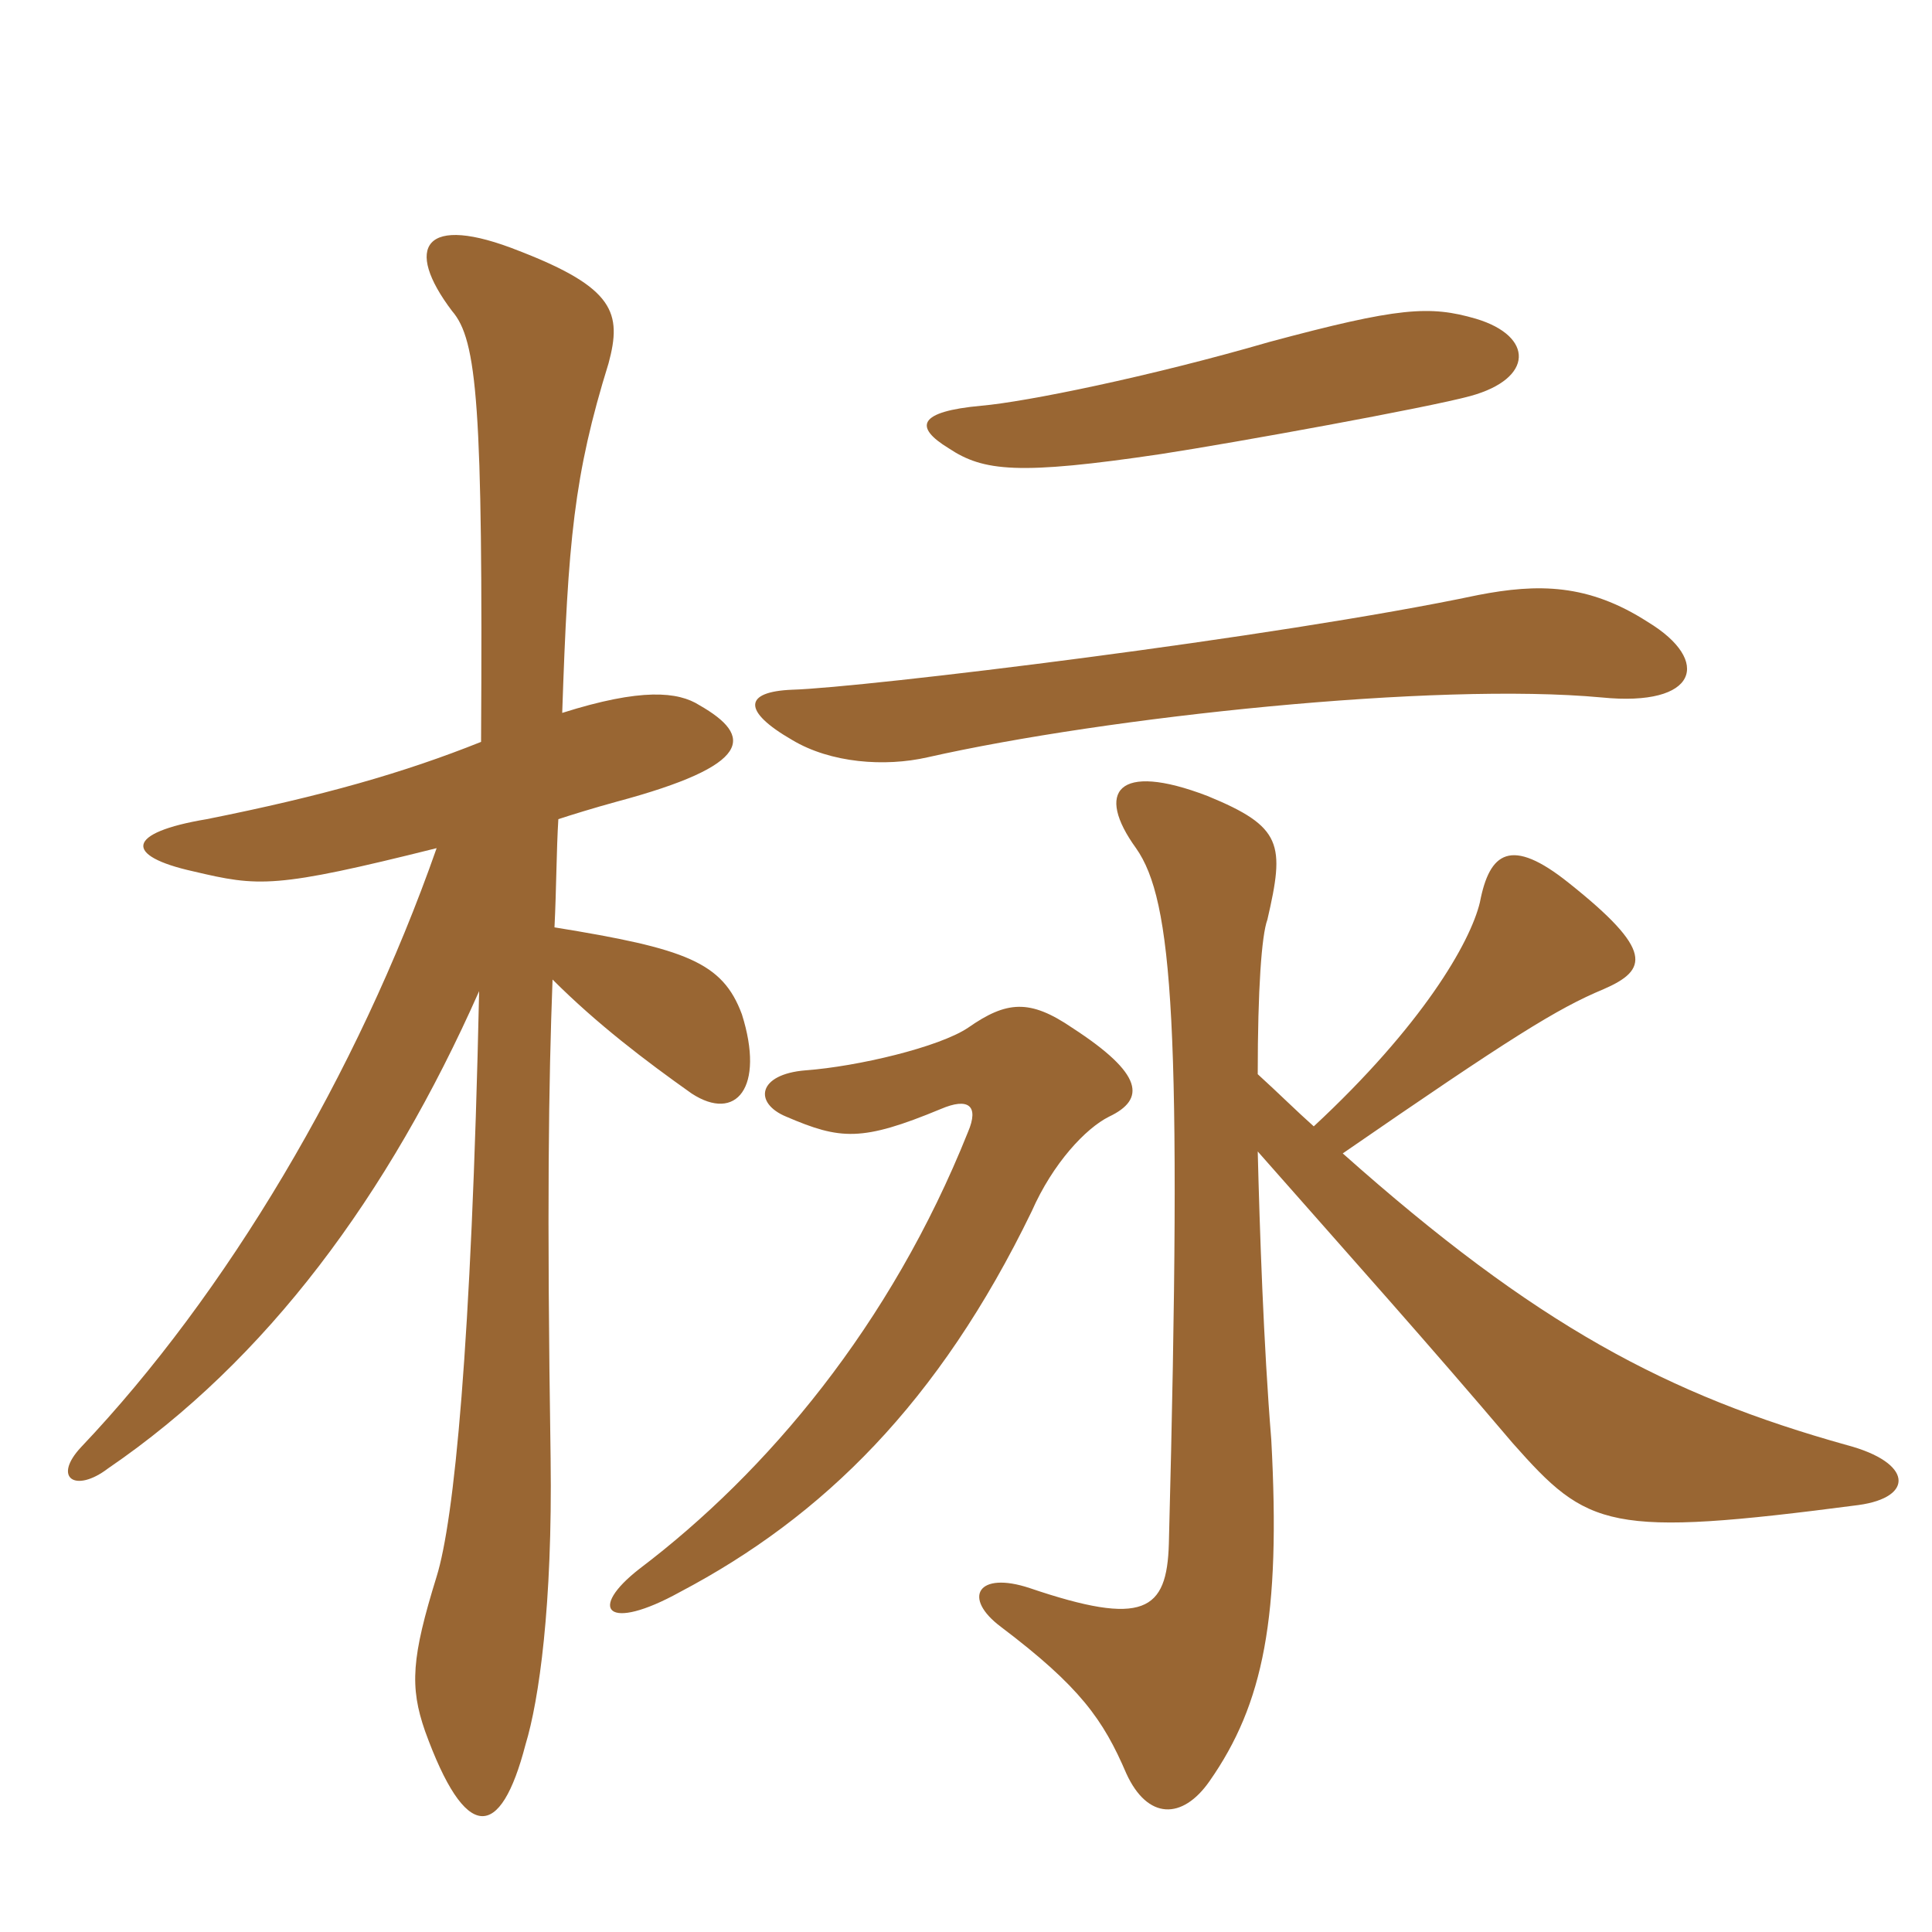 <svg xmlns="http://www.w3.org/2000/svg" xmlns:xlink="http://www.w3.org/1999/xlink" width="150" height="150"><path fill="#996633" padding="10" d="M37.35 57.60C31.35 60 25.05 61.80 16.05 63.60C9.75 64.65 9.60 66.45 15 67.65C20.10 68.85 21.30 69 33.90 65.85C27.75 83.40 17.55 100.50 6.30 112.35C4.05 114.75 5.85 115.95 8.40 114C20.70 105.60 30.15 92.85 37.20 76.95C36.60 104.70 35.25 118.05 33.90 122.40C31.95 128.70 31.80 130.95 33 134.40C36.15 143.10 38.85 142.95 40.80 135.45C41.85 132 42.90 124.65 42.75 113.25C42.45 93.60 42.60 84 42.90 76.05C46.35 79.50 50.10 82.35 53.70 84.90C57.15 87.15 59.40 84.45 57.60 78.75C56.10 74.70 53.25 73.65 43.05 72C43.20 69 43.20 66 43.35 63.60C44.25 63.30 46.20 62.70 47.85 62.25C58.50 59.40 58.50 57.15 54.30 54.75C52.65 53.70 49.80 53.40 43.65 55.35C44.10 42 44.55 36.90 47.25 28.20C48.30 24.30 47.70 22.35 40.35 19.50C32.85 16.50 31.35 19.20 35.10 24.15C37.05 26.40 37.50 31.50 37.35 57.60ZM61.05 86.70C65.25 88.50 66.90 88.65 73.05 86.10C75.15 85.20 76.05 85.80 75.15 87.90C69.15 102.90 59.55 114.30 49.65 121.80C45.60 124.95 47.10 126.75 52.80 123.60C63.90 117.75 72.90 108.90 80.10 94.05C81.75 90.30 84.30 87.60 86.10 86.70C88.95 85.35 88.80 83.40 83.25 79.80C79.95 77.55 78.15 77.70 75.15 79.80C72.90 81.30 66.60 82.80 62.55 83.10C58.80 83.40 58.50 85.65 61.05 86.70ZM104.25 89.55C117.30 80.55 120.90 78.30 124.50 76.80C127.95 75.30 128.40 73.80 121.80 68.55C117.30 64.95 115.65 66.15 114.90 70.05C114.15 73.20 110.40 79.65 102 87.45C100.65 86.25 99.30 84.90 97.65 83.40C97.65 76.80 97.95 72.60 98.40 71.40C99.75 65.55 99.60 64.20 93.75 61.80C86.70 59.10 85.05 61.50 88.20 65.85C91.05 69.90 91.80 79.50 90.75 119.85C90.60 125.10 88.80 126.30 79.95 123.30C75.90 121.95 74.70 124.05 77.70 126.30C83.85 130.95 85.65 133.50 87.45 137.70C89.10 141.30 91.80 141.30 93.90 138.30C98.10 132.30 99.45 125.55 98.70 111.75C98.10 104.40 97.80 95.40 97.65 89.40C105.45 98.25 110.70 104.10 117.45 112.05C123.30 118.65 124.80 119.40 144.30 116.85C148.65 116.25 148.50 113.55 143.40 112.20C129.45 108.30 119.25 102.90 104.25 89.55ZM127.95 48.30C123.30 45.30 119.40 45.30 114.75 46.20C99.15 49.50 66.90 53.40 61.50 53.55C57.75 53.70 57.60 55.20 61.50 57.45C64.50 59.25 68.70 59.55 72 58.80C85.95 55.65 111.45 52.95 124.35 54.15C131.85 54.90 132.90 51.30 127.95 48.30ZM114.60 24.75C111 23.70 108.60 23.85 98.55 26.55C89.25 29.25 79.65 31.20 76.20 31.50C71.25 31.95 70.95 33.15 73.65 34.80C76.35 36.60 79.05 36.90 90.15 35.25C96 34.35 110.85 31.65 114.15 30.75C119.10 29.40 119.10 26.10 114.60 24.75Z"/></svg>